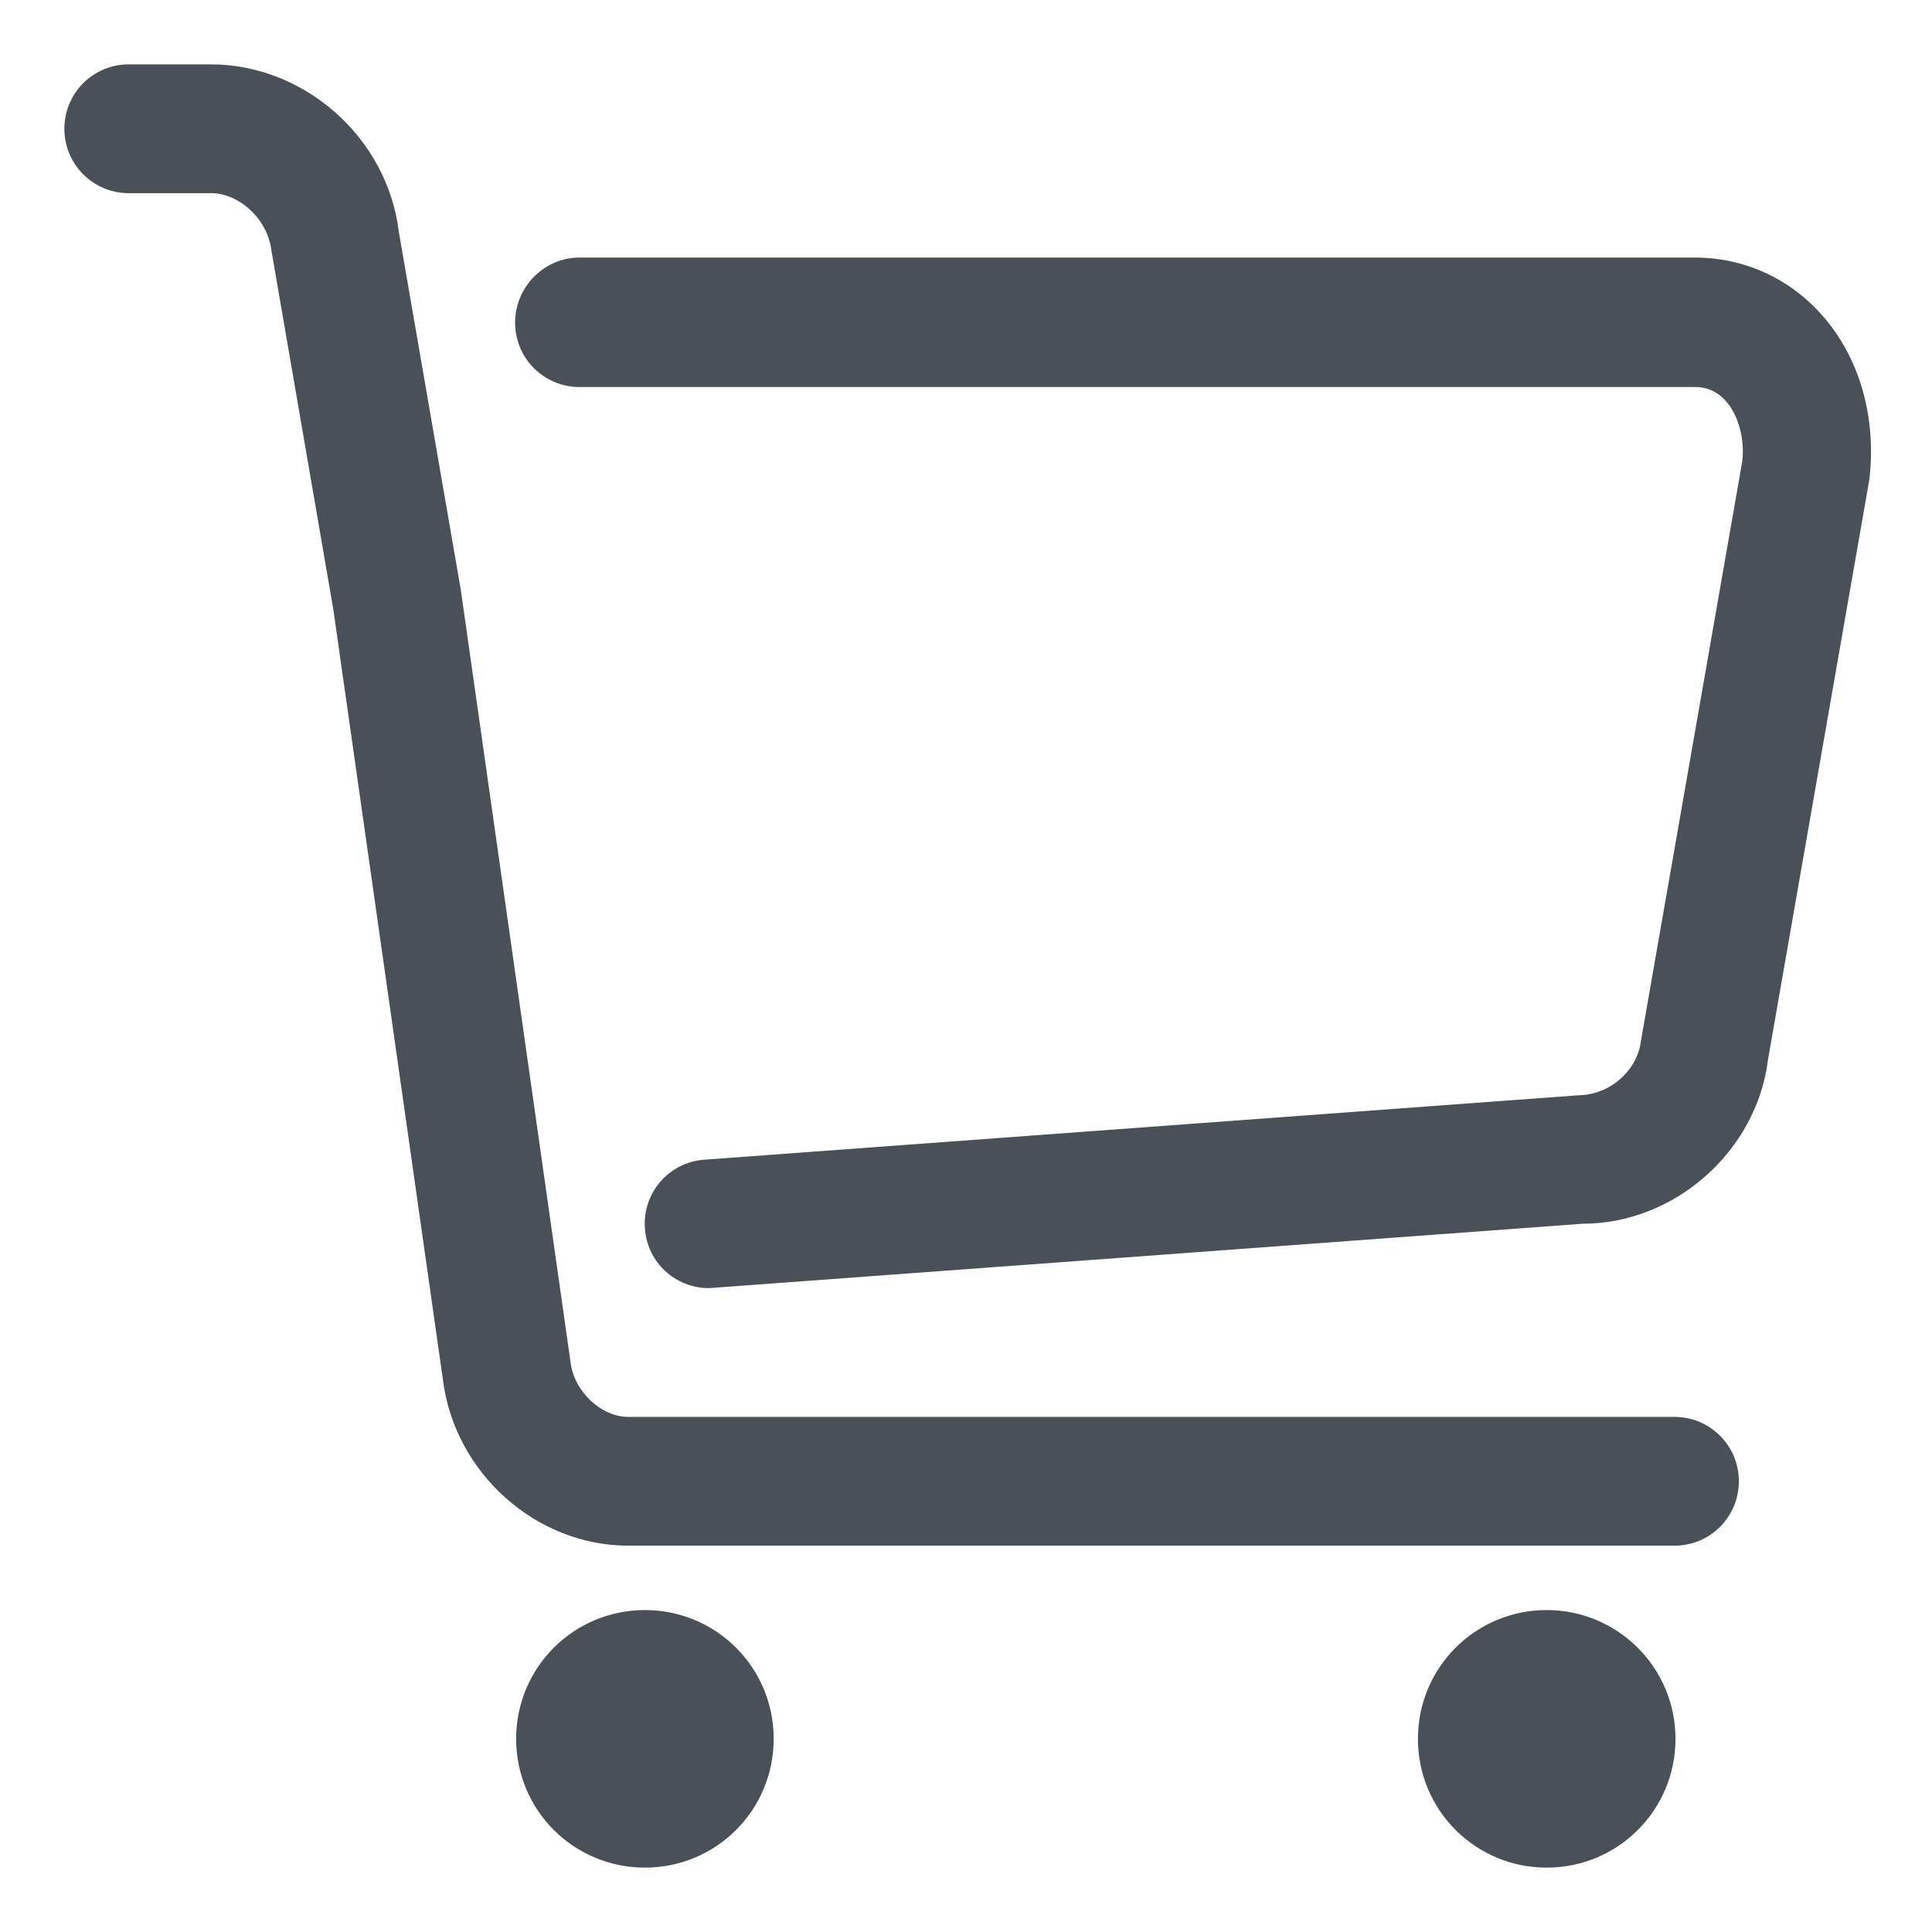 <?xml version="1.0" standalone="no"?><!DOCTYPE svg PUBLIC "-//W3C//DTD SVG 1.1//EN" "http://www.w3.org/Graphics/SVG/1.1/DTD/svg11.dtd"><svg t="1627952710984" class="icon" viewBox="0 0 1024 1024" version="1.1" xmlns="http://www.w3.org/2000/svg" p-id="2530" xmlns:xlink="http://www.w3.org/1999/xlink" width="40" height="40"><defs><style type="text/css"></style></defs><path d="M341.821 853.368c-37.797 0-68.255 30.458-68.255 68.255 0 37.797 30.458 68.255 68.255 68.255s68.255-30.458 68.255-68.255C410.076 883.826 379.618 853.368 341.821 853.368L341.821 853.368z" p-id="2531" fill="#495057"></path><path d="M819.791 853.368c-37.797 0-68.255 30.458-68.255 68.255 0 37.797 30.458 68.255 68.255 68.255s68.255-30.458 68.255-68.255C888.046 883.826 857.404 853.368 819.791 853.368L819.791 853.368z" p-id="2532" fill="#495057"></path><path d="M887.495 819.24L333.014 819.24c-49.173 0-92.475-38.898-98.346-88.622l-57.98-407.513L143.844 132.652c-2.018-16.697-17.247-30.274-31.926-30.274L68.249 102.377c-18.899 0-34.128-15.229-34.128-34.128s15.229-34.128 34.128-34.128l43.485 0c49.724 0 93.576 38.898 99.631 88.622l32.843 189.72L302.372 721.811c1.835 15.779 16.33 29.174 30.641 29.174l554.482 0c18.899 0 34.128 15.229 34.128 34.128S906.394 819.24 887.495 819.24z" p-id="2533" fill="#495057"></path><path d="M375.765 682.73c-17.798 0-32.66-13.578-33.944-31.559-1.468-18.715 12.66-35.228 31.559-36.513l463.108-34.128c17.064-0.183 31.375-13.394 33.21-28.623l53.76-307.515c1.284-11.376-1.835-24.036-8.624-31.742-4.404-4.954-9.908-7.523-16.33-7.523L307.143 205.127c-18.899 0-34.128-15.229-34.128-34.128S288.428 136.505 307.143 136.505l590.995 0c26.054 0 50.091 10.825 67.521 30.458 20 22.568 28.99 54.127 25.137 87.154l-53.76 307.699c-5.871 47.889-48.99 86.787-98.163 86.787l-460.539 33.944C377.416 682.546 376.499 682.73 375.765 682.73z" p-id="2534" fill="#495057"></path></svg>